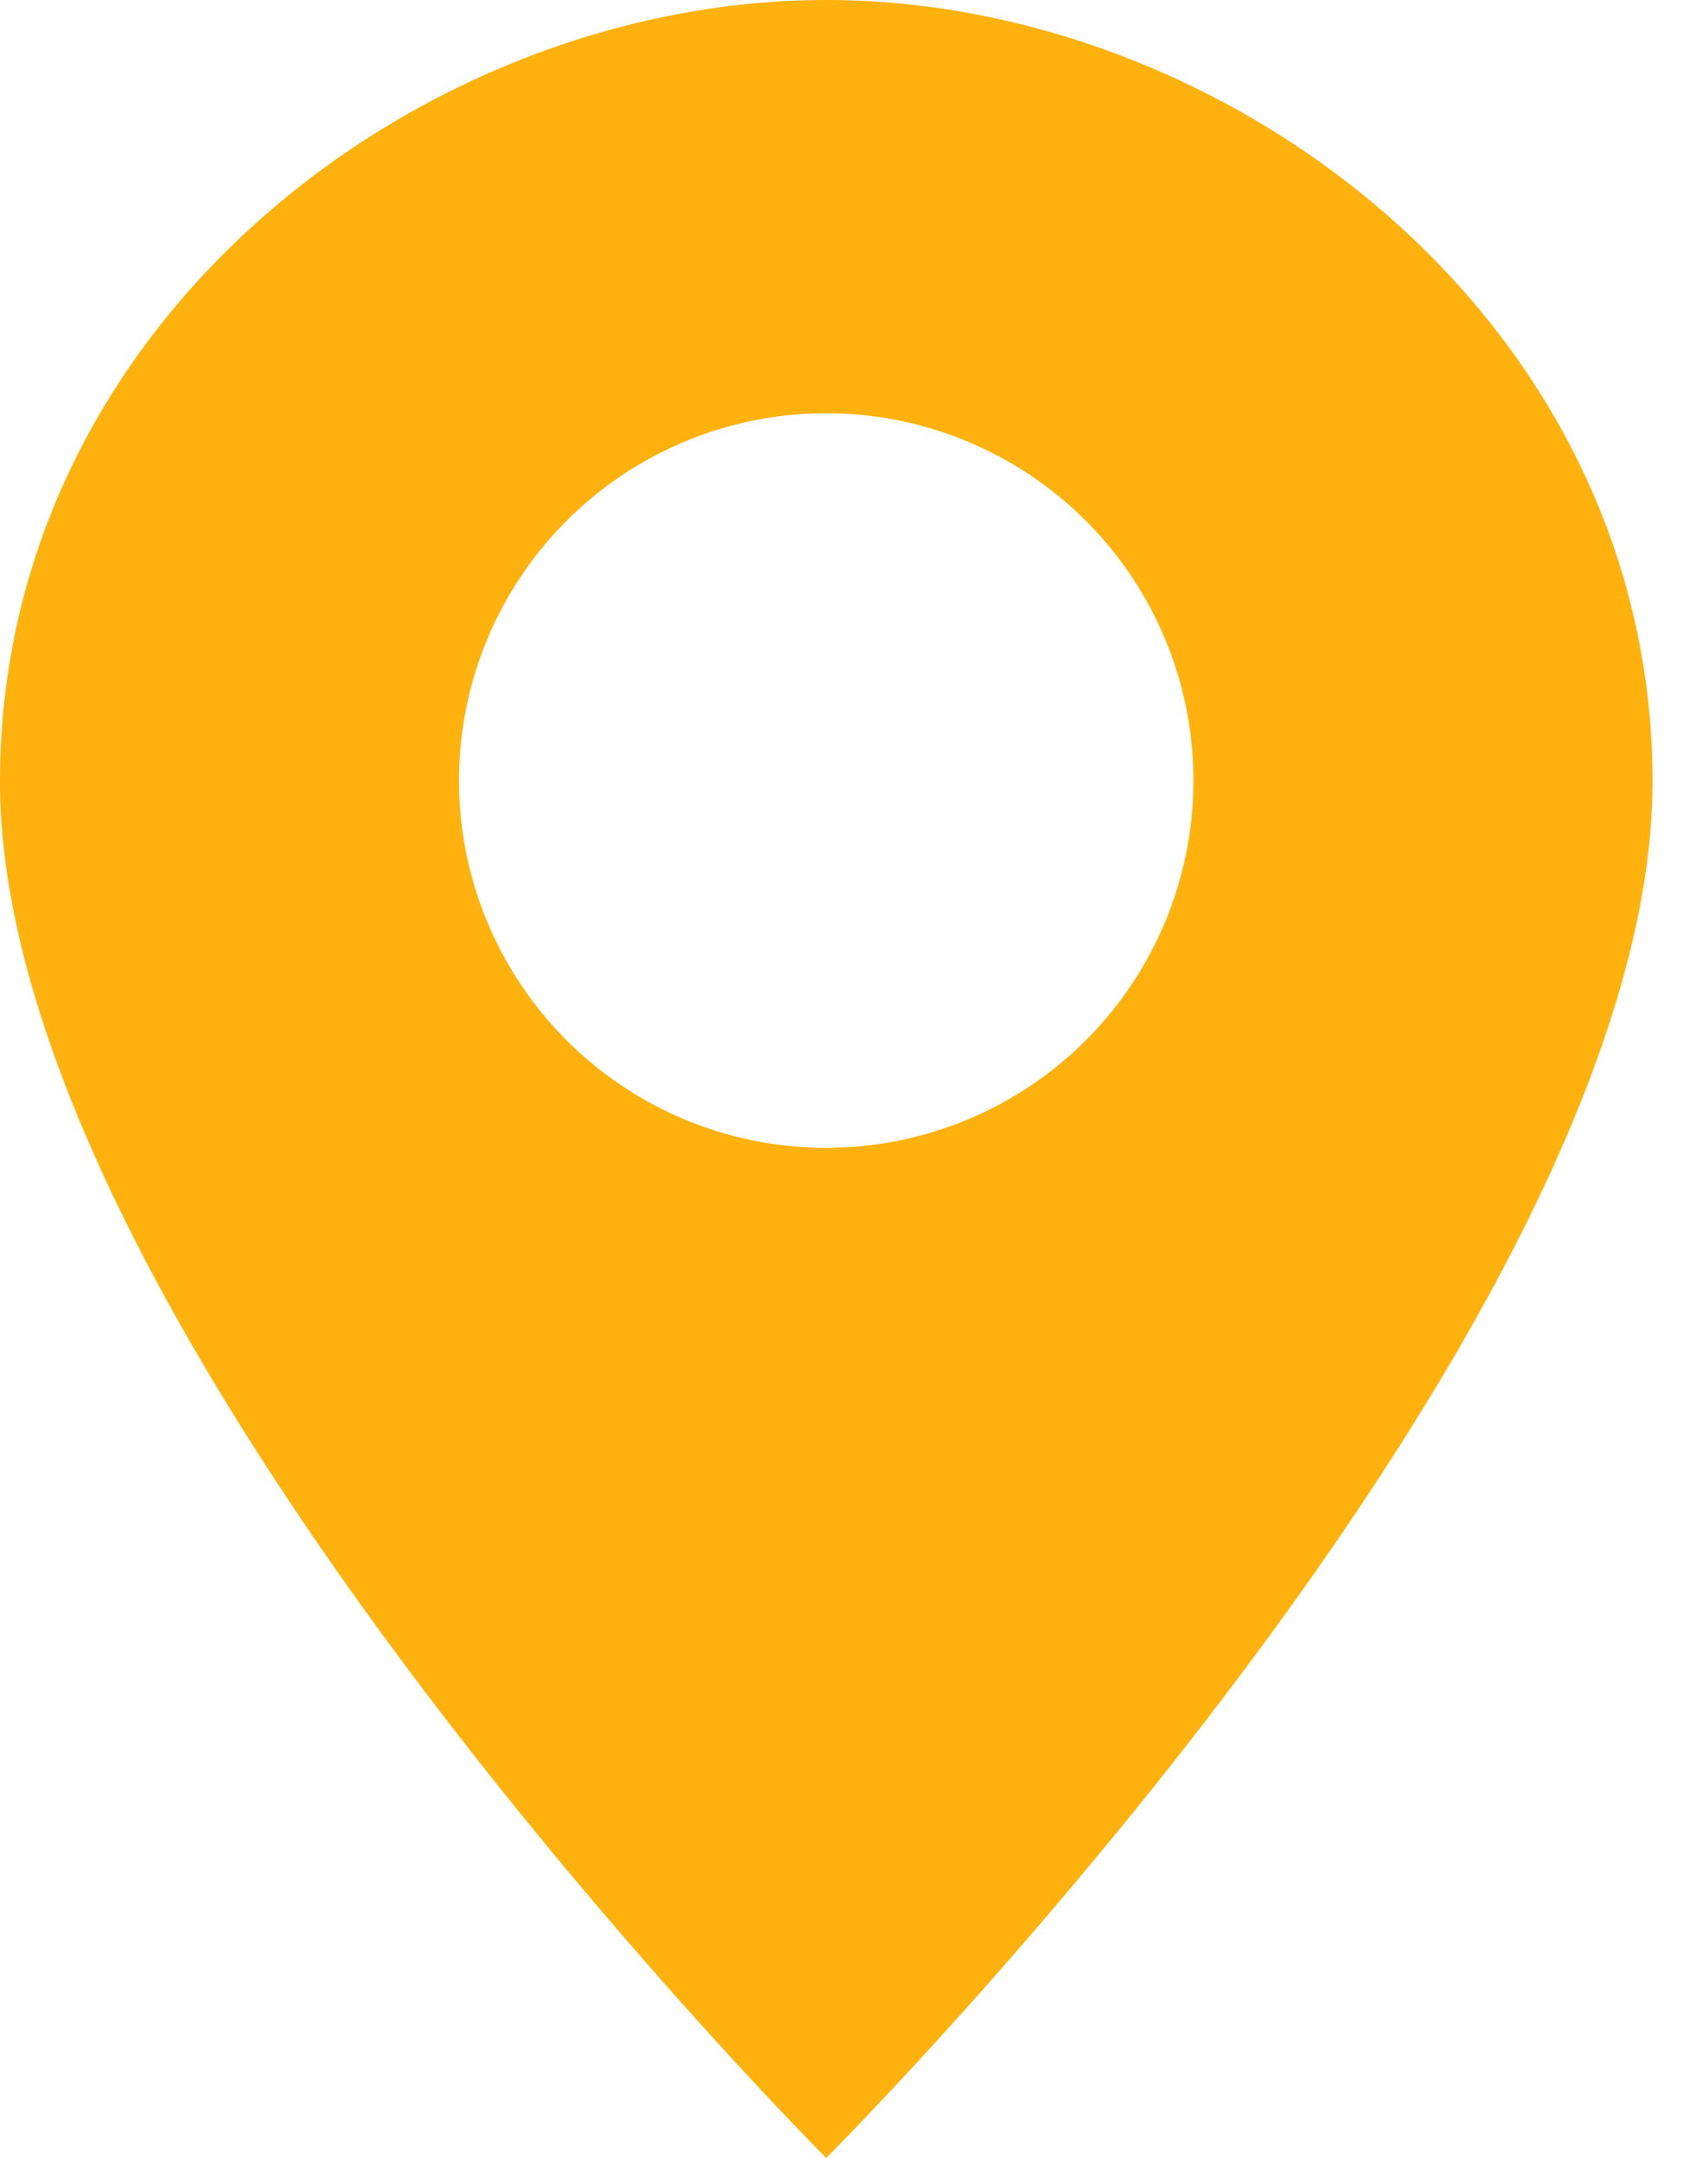 <svg width="19" height="24" viewBox="0 0 19 24" fill="none" xmlns="http://www.w3.org/2000/svg"><path d="M9.191 0C4.698 0 .008 3.568 0 8.68-.01 14.8 9.191 24 9.191 24s9.202-9.188 9.192-15.32C18.375 3.577 13.685 0 9.192 0zm0 12.766a4.085 4.085 0 110-8.17 4.085 4.085 0 010 8.17z" fill="#FFB20D"/></svg>